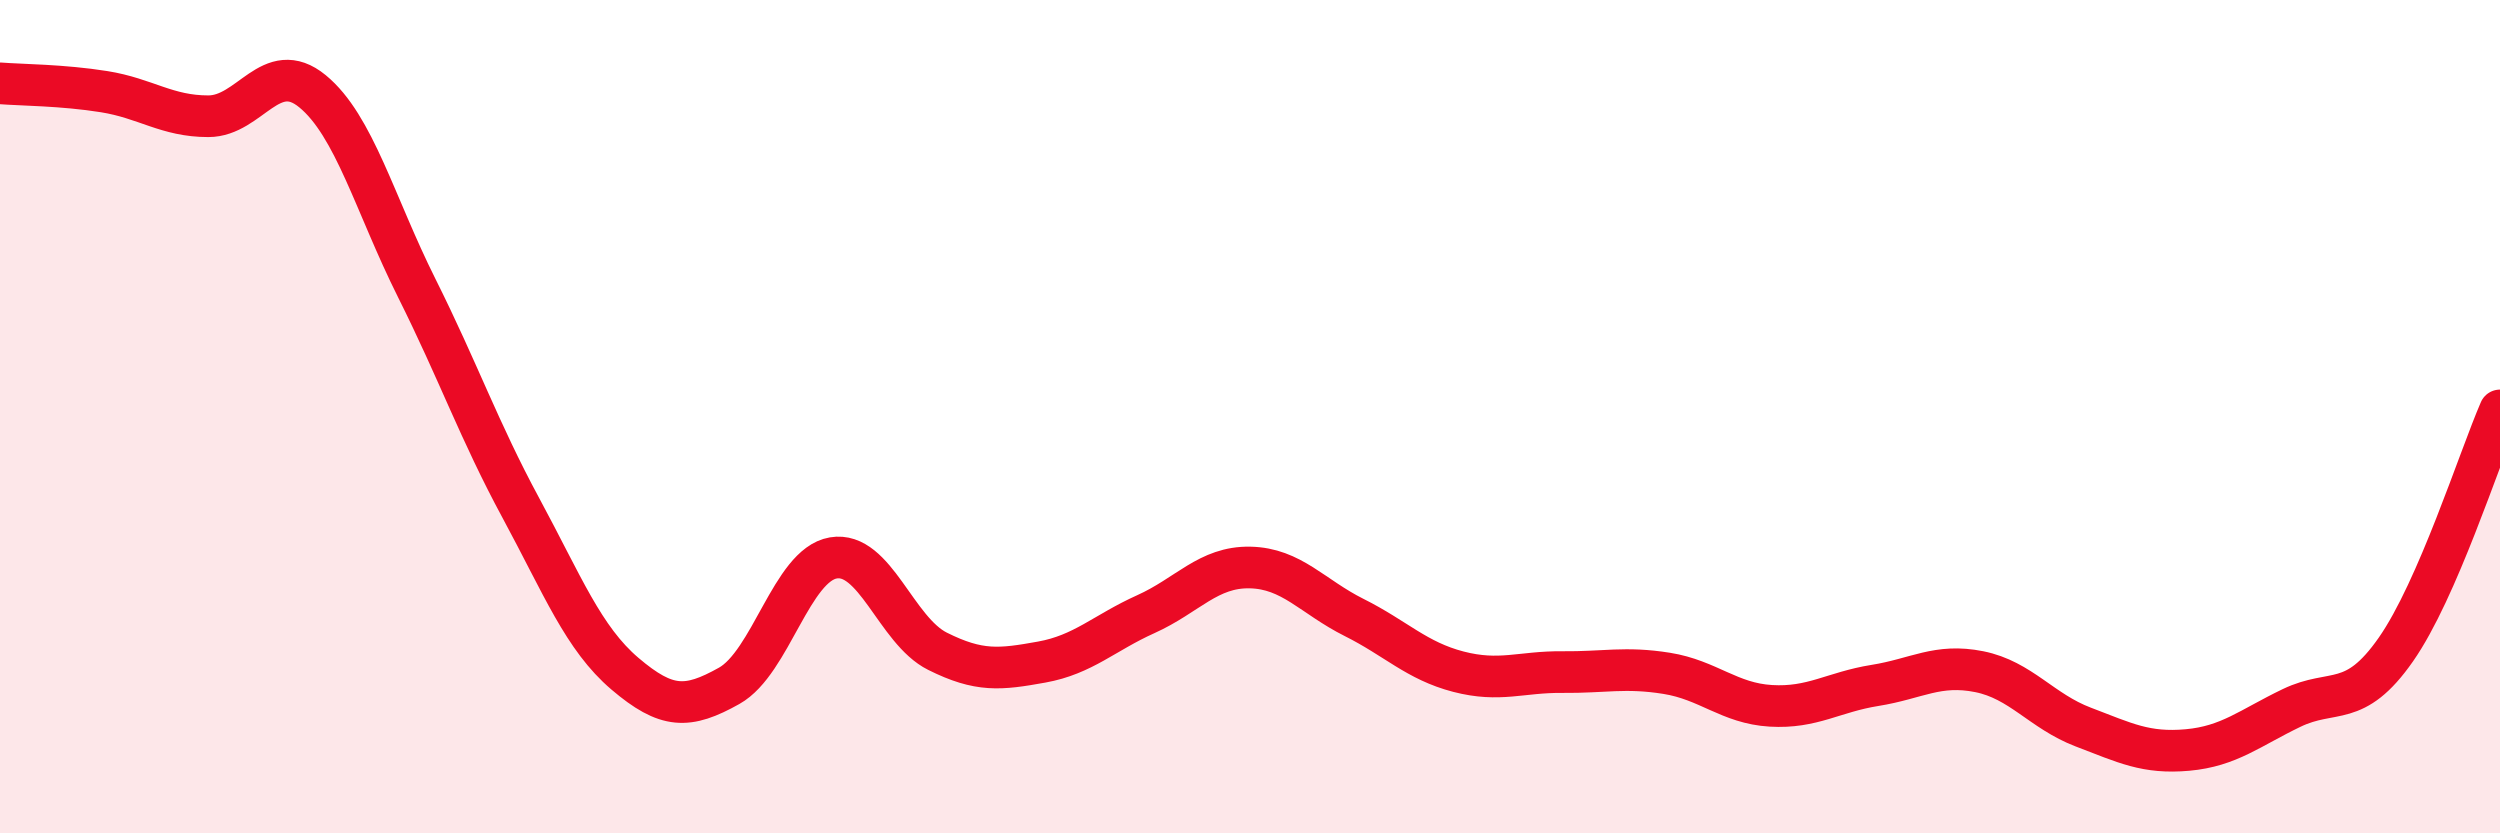 
    <svg width="60" height="20" viewBox="0 0 60 20" xmlns="http://www.w3.org/2000/svg">
      <path
        d="M 0,2 C 0.5,2.04 1.5,2.04 2.5,2.2 C 3.5,2.36 4,2.79 5,2.79 C 6,2.79 6.5,1.37 7.5,2.19 C 8.5,3.01 9,4.91 10,6.91 C 11,8.91 11.5,10.34 12.5,12.19 C 13.5,14.04 14,15.32 15,16.17 C 16,17.02 16.5,17.02 17.5,16.46 C 18.5,15.9 19,13.56 20,13.39 C 21,13.22 21.5,15.13 22.5,15.63 C 23.5,16.13 24,16.07 25,15.89 C 26,15.71 26.5,15.19 27.5,14.74 C 28.5,14.29 29,13.6 30,13.62 C 31,13.64 31.5,14.32 32.5,14.82 C 33.5,15.32 34,15.86 35,16.12 C 36,16.38 36.5,16.12 37.5,16.13 C 38.5,16.14 39,16 40,16.16 C 41,16.32 41.5,16.88 42.5,16.94 C 43.5,17 44,16.61 45,16.45 C 46,16.29 46.5,15.92 47.5,16.12 C 48.5,16.32 49,17.07 50,17.45 C 51,17.83 51.5,18.09 52.5,18 C 53.5,17.91 54,17.47 55,16.99 C 56,16.51 56.5,17.02 57.5,15.59 C 58.5,14.16 59.5,11 60,9.85L60 20L0 20Z"
        fill="#EB0A25"
        opacity="0.1"
        stroke-linecap="round"
        stroke-linejoin="round"
      />
      <path
        d="M 0,2 C 0.5,2.04 1.5,2.04 2.5,2.2 C 3.5,2.36 4,2.79 5,2.79 C 6,2.79 6.5,1.37 7.5,2.19 C 8.5,3.01 9,4.91 10,6.91 C 11,8.91 11.5,10.34 12.5,12.19 C 13.5,14.04 14,15.32 15,16.17 C 16,17.02 16.5,17.02 17.5,16.46 C 18.5,15.9 19,13.56 20,13.39 C 21,13.22 21.5,15.13 22.5,15.63 C 23.5,16.13 24,16.07 25,15.89 C 26,15.71 26.5,15.19 27.5,14.74 C 28.5,14.29 29,13.6 30,13.62 C 31,13.64 31.5,14.32 32.5,14.82 C 33.5,15.32 34,15.86 35,16.12 C 36,16.38 36.5,16.12 37.5,16.13 C 38.5,16.14 39,16 40,16.16 C 41,16.32 41.5,16.88 42.5,16.94 C 43.5,17 44,16.61 45,16.45 C 46,16.29 46.5,15.92 47.5,16.12 C 48.5,16.32 49,17.07 50,17.45 C 51,17.83 51.5,18.09 52.5,18 C 53.5,17.91 54,17.47 55,16.99 C 56,16.51 56.5,17.02 57.5,15.59 C 58.5,14.16 59.5,11 60,9.85"
        stroke="#EB0A25"
        stroke-width="1"
        fill="none"
        stroke-linecap="round"
        stroke-linejoin="round"
      />
    </svg>
  